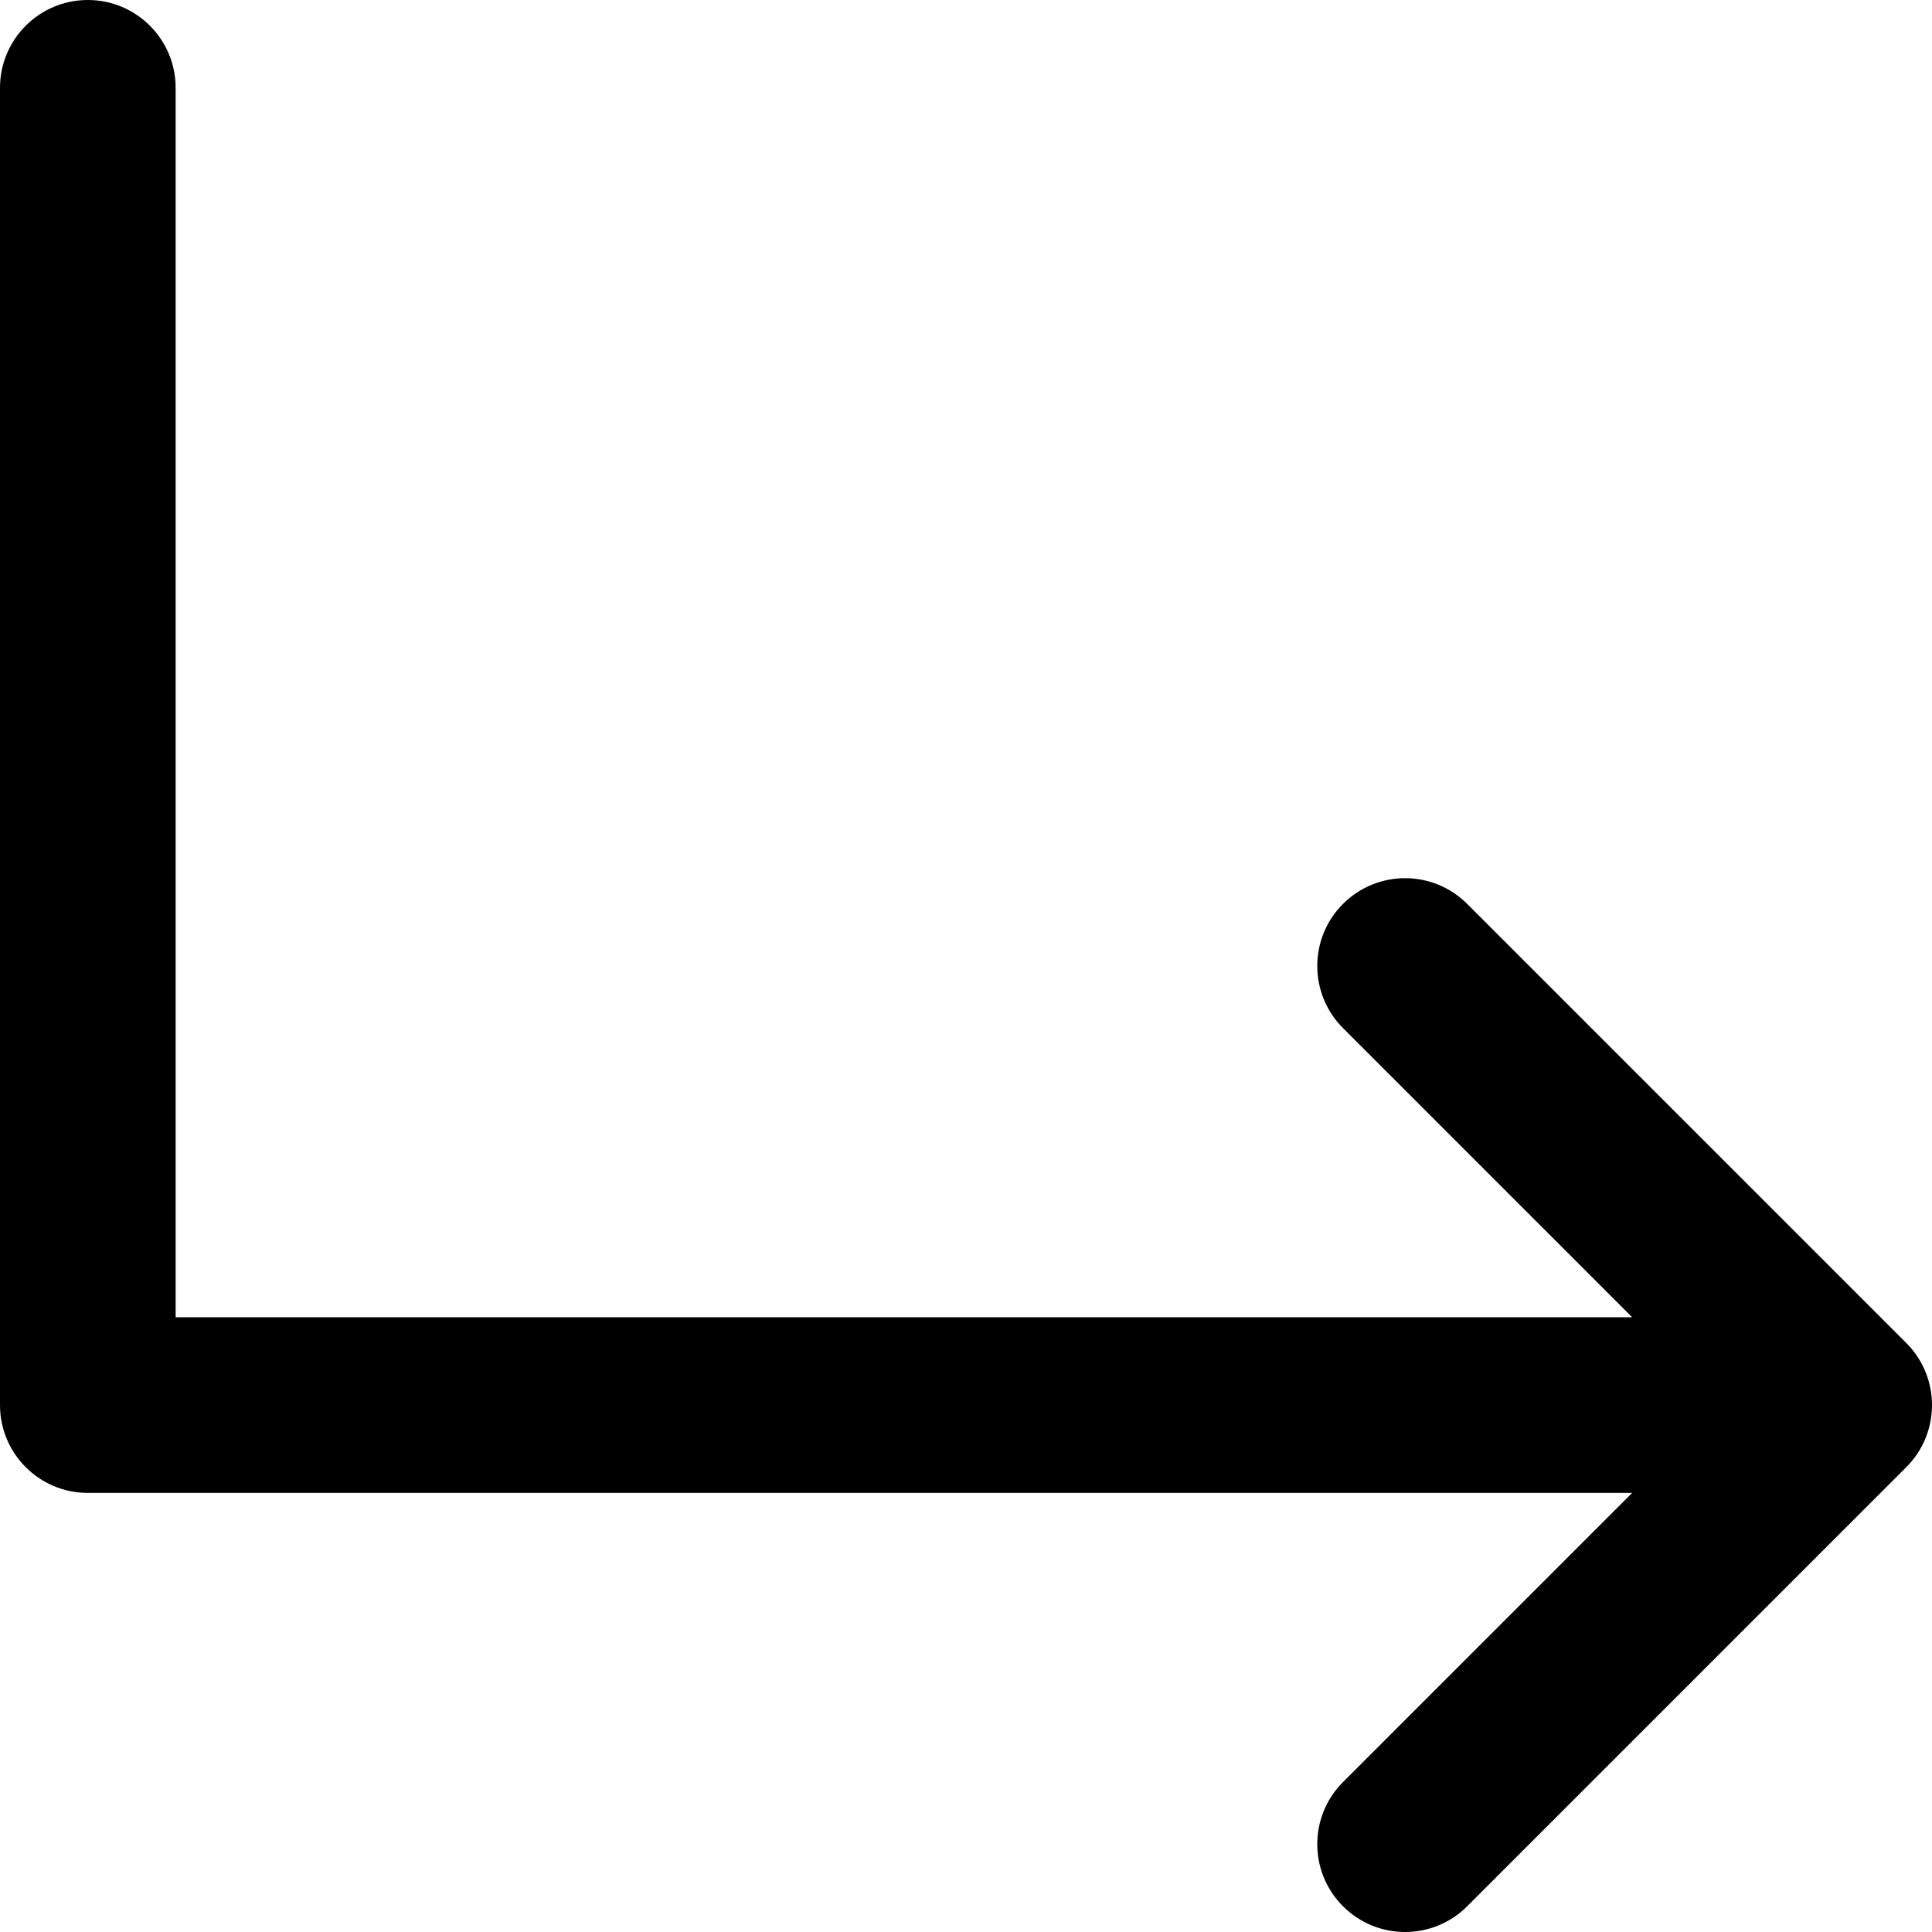 <?xml version="1.0" encoding="iso-8859-1"?>
<!-- Uploaded to: SVG Repo, www.svgrepo.com, Generator: SVG Repo Mixer Tools -->
<svg fill="#000000" height="800px" width="800px" version="1.1" id="Layer_1" xmlns="http://www.w3.org/2000/svg" xmlns:xlink="http://www.w3.org/1999/xlink" 
	 viewBox="0 0 330 330" xml:space="preserve">
<path id="XMLID_7_" d="M250.606,154.394c-5.857-5.858-15.355-5.858-21.213,0c-5.858,5.857-5.858,15.355,0,21.213L278.787,225H30V15
	c0-8.284-6.716-15-15-15S0,6.716,0,15v225c0,8.284,6.716,15,15,15h263.787l-49.394,49.394c-5.858,5.857-5.858,15.355,0,21.213
	C232.322,328.535,236.161,330,240,330s7.678-1.465,10.606-4.394l75-75c5.858-5.857,5.858-15.355,0-21.213L250.606,154.394z"/>
</svg>